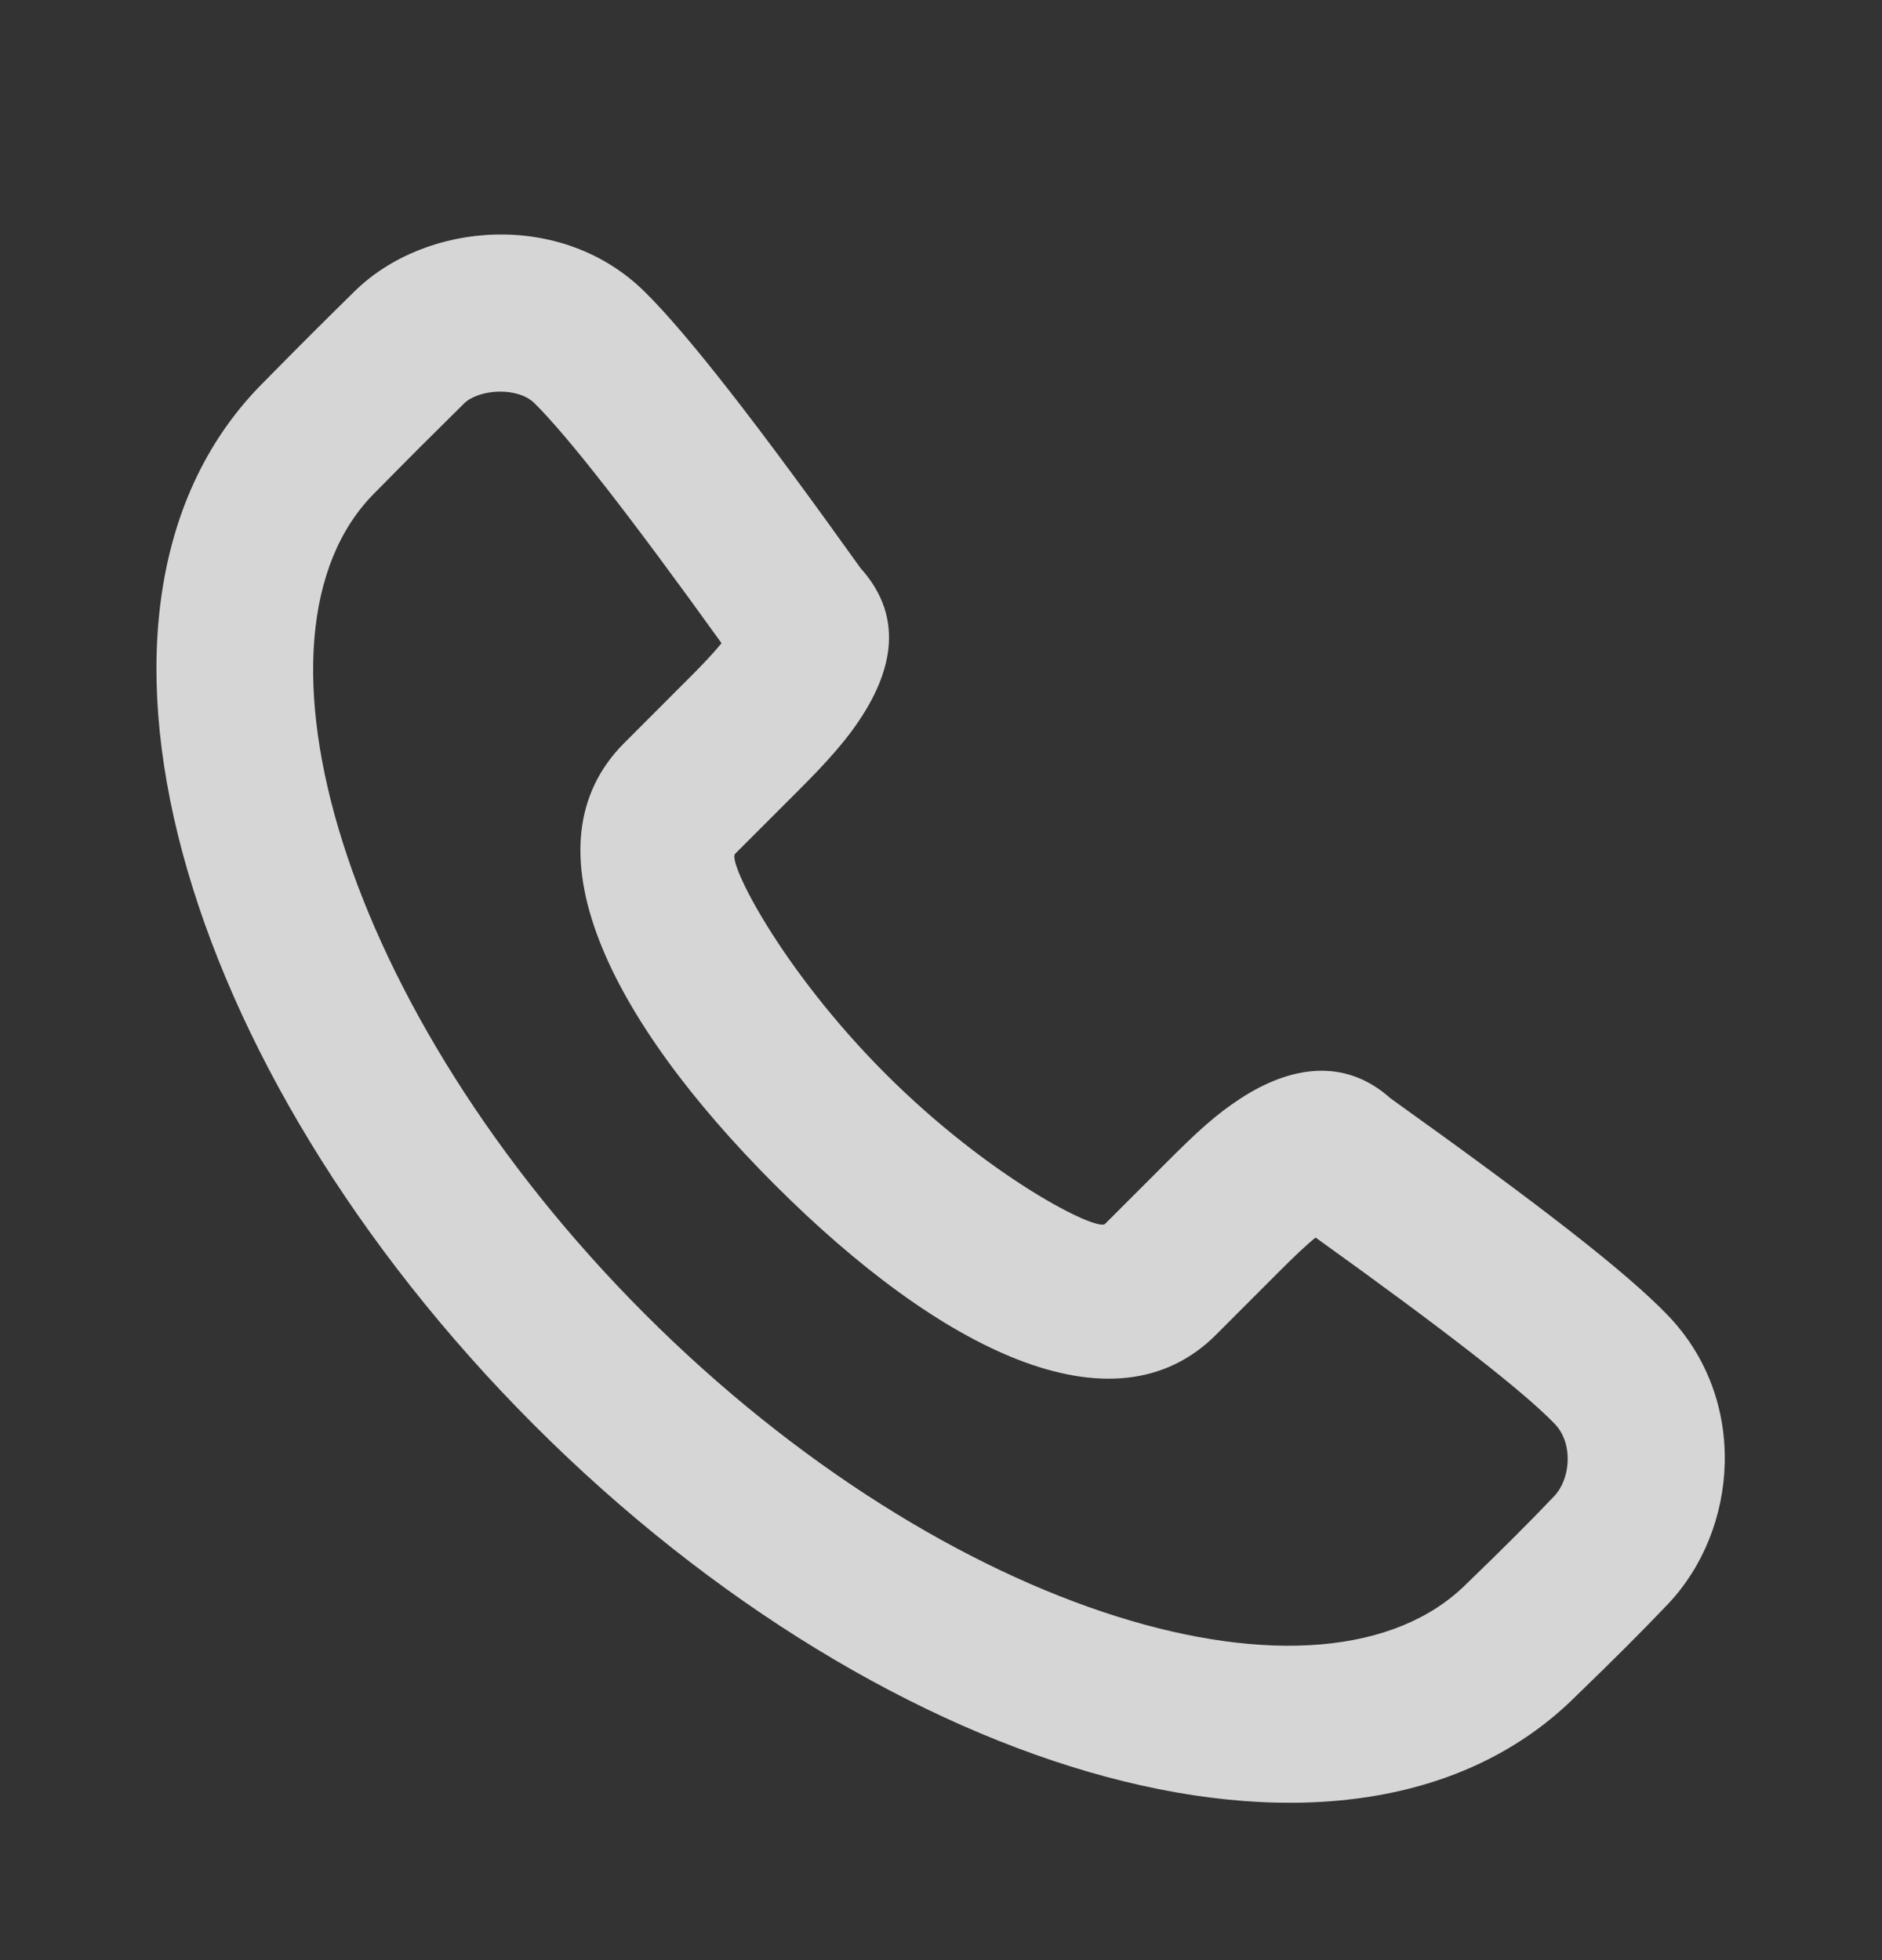 <?xml version="1.0" encoding="UTF-8"?> <svg xmlns="http://www.w3.org/2000/svg" width="24" height="25" viewBox="0 0 24 25" fill="none"><rect x="0" y="0" width="24" height="25" fill="#333333" stroke="none"/><g opacity="0.8"><path fill-rule="evenodd" clip-rule="evenodd" d="M10.857 9.33C11.375 8.631 11.56 7.896 10.974 7.246C9.659 5.406 8.775 4.268 8.22 3.72C7.166 2.679 5.431 2.819 4.518 3.719C4.027 4.203 3.861 4.369 3.357 4.88C0.552 7.687 2.263 13.622 6.811 18.175C11.359 22.727 17.293 24.439 20.104 21.626C20.569 21.177 20.962 20.784 21.273 20.456C22.168 19.51 22.304 17.851 21.267 16.774C20.735 16.222 19.65 15.38 17.733 14.009C17.146 13.483 16.449 13.597 15.811 14.016C15.504 14.218 15.28 14.421 14.858 14.844L14.092 15.61C13.991 15.711 12.621 15.025 11.291 13.694C9.96 12.361 9.274 10.991 9.374 10.89L10.141 10.123C10.275 9.989 10.339 9.924 10.421 9.838C10.592 9.658 10.734 9.495 10.857 9.33ZM15.506 17.025L16.272 16.258C16.504 16.025 16.655 15.882 16.777 15.784C18.457 16.99 19.43 17.749 19.827 18.161C20.066 18.409 20.029 18.862 19.821 19.081C19.534 19.384 19.161 19.757 18.704 20.198C16.886 22.017 12.096 20.635 8.225 16.761C4.353 12.885 2.972 8.094 4.776 6.289C5.278 5.78 5.437 5.621 5.92 5.144C6.102 4.966 6.596 4.926 6.816 5.143C7.243 5.565 8.035 6.58 9.201 8.203C9.14 8.278 9.065 8.363 8.973 8.459C8.906 8.53 8.85 8.587 8.727 8.709L7.961 9.476C6.658 10.779 7.768 12.996 9.877 15.107C11.985 17.217 14.203 18.328 15.506 17.025Z" fill="white"></path></g></svg> 